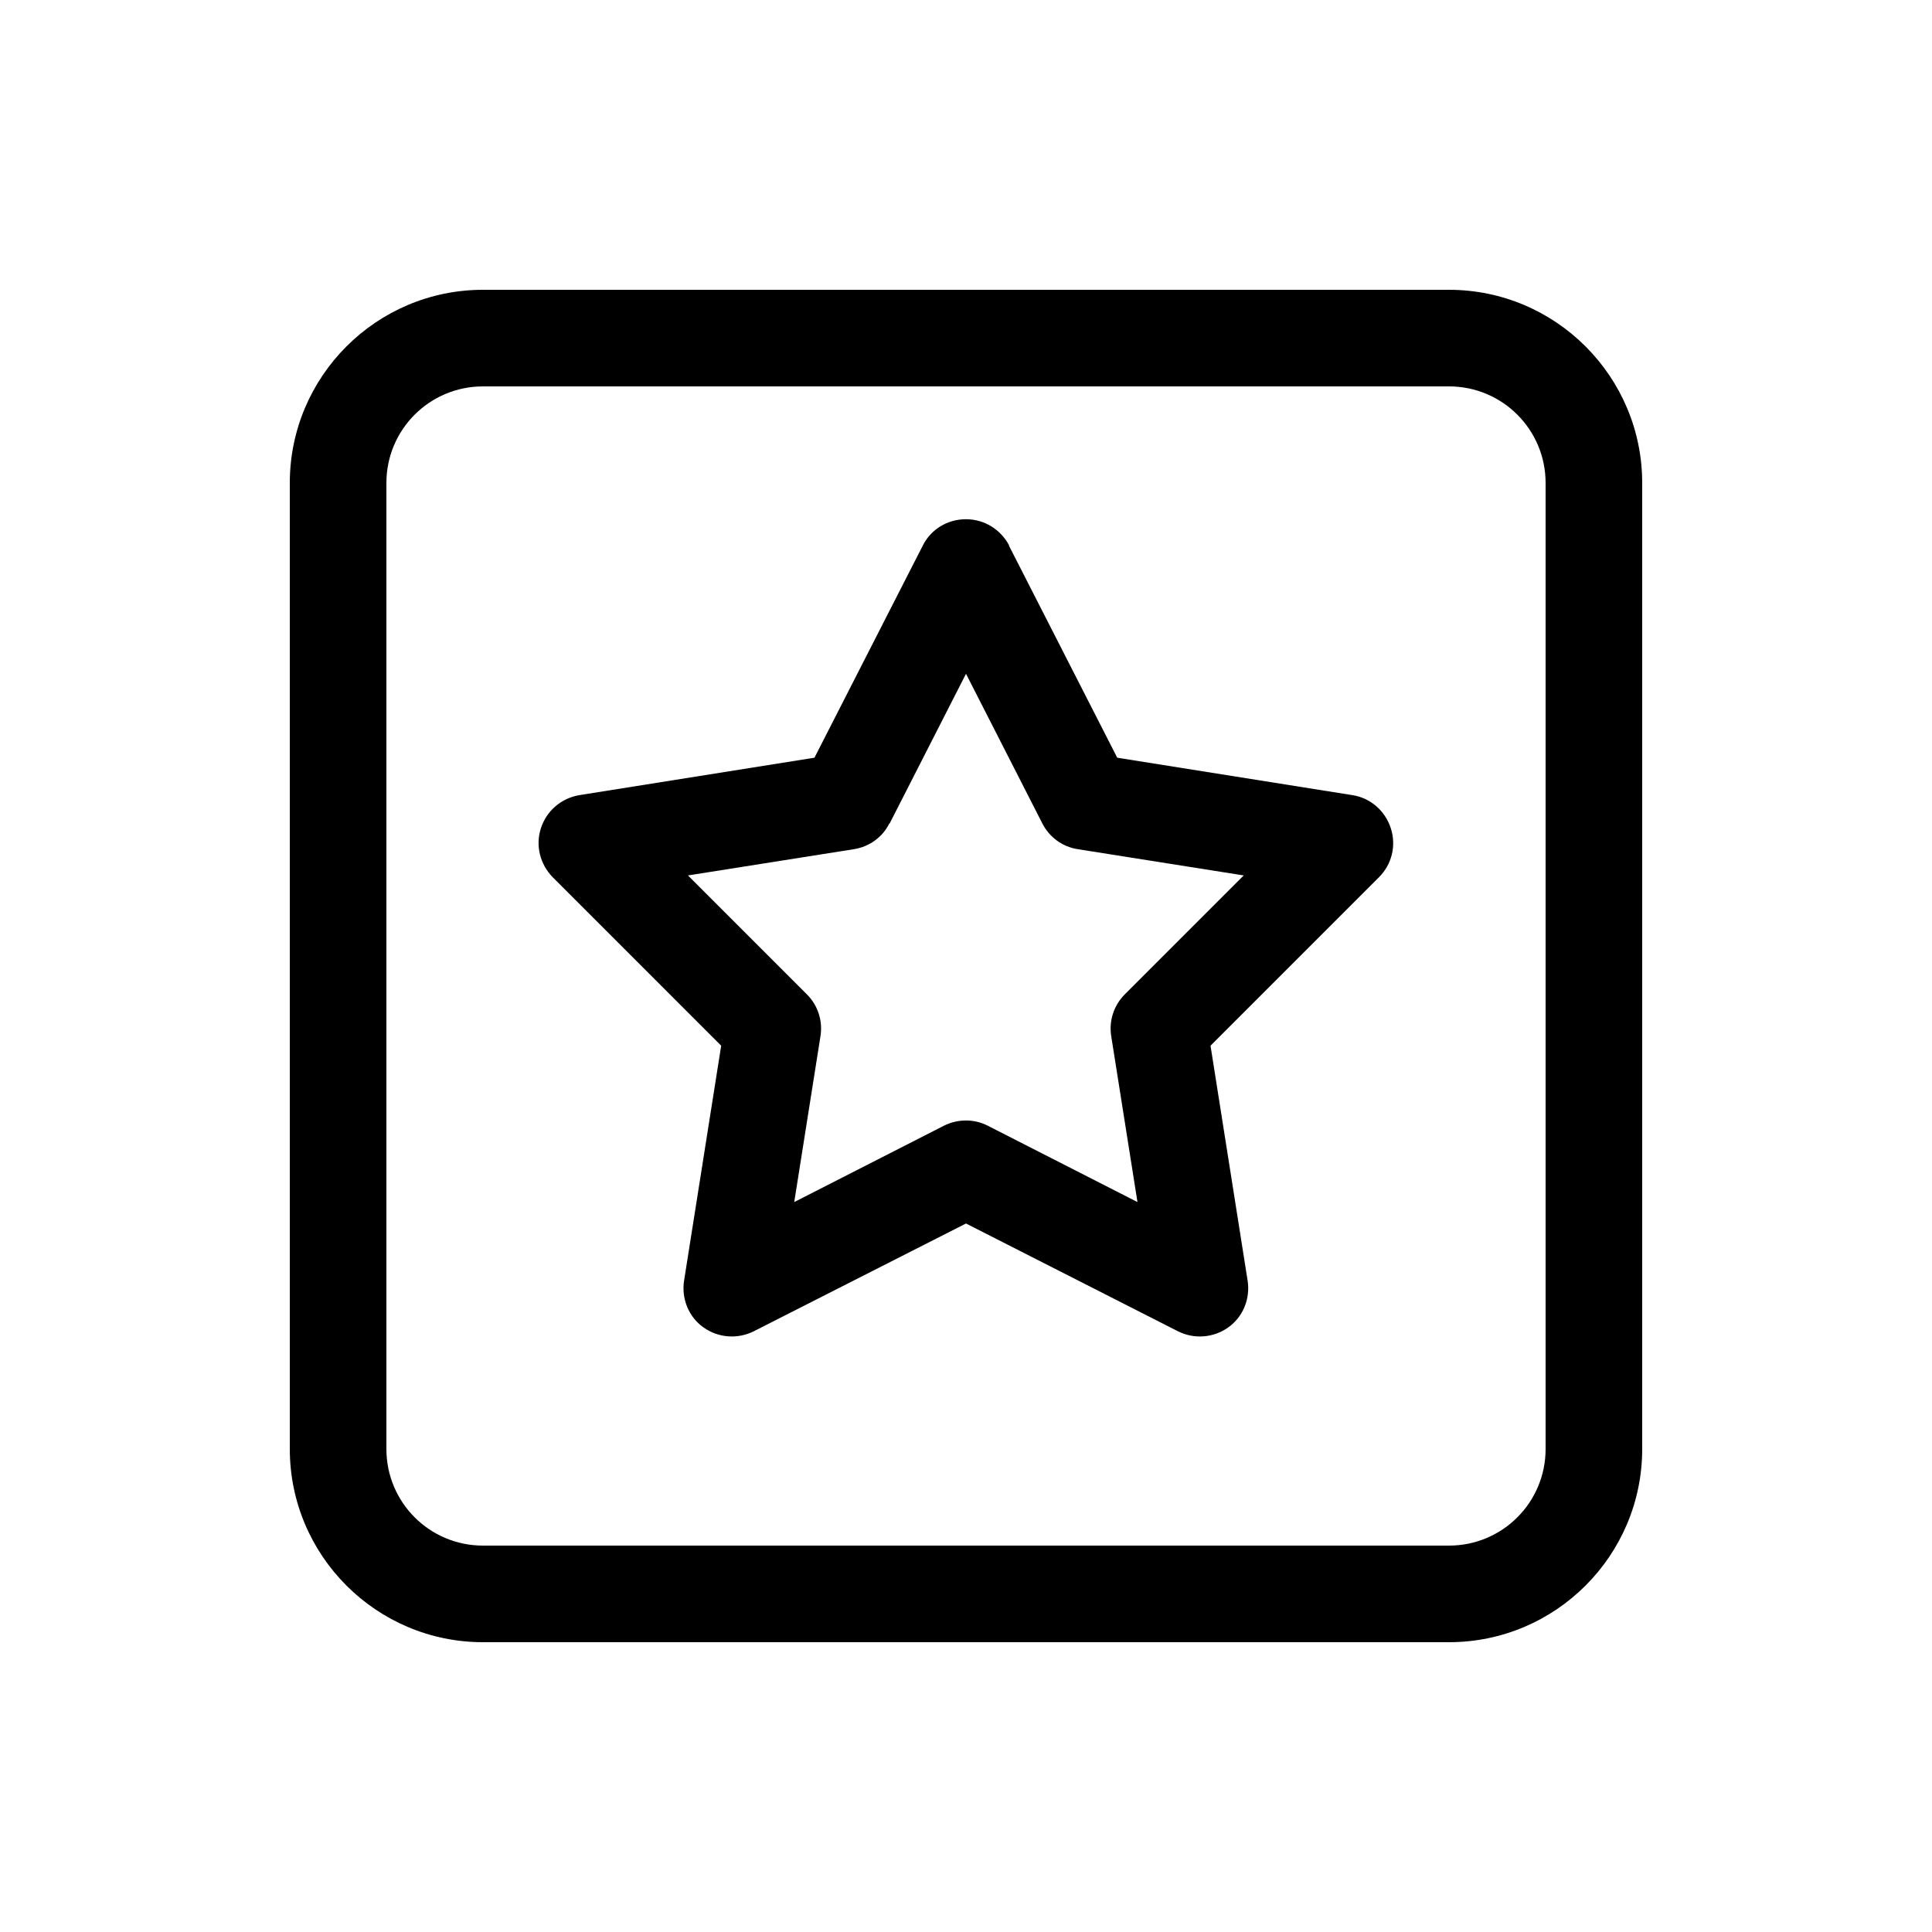 <svg xmlns="http://www.w3.org/2000/svg" viewBox="0 0 640 640"><!--! Font Awesome Pro 7.1.0 by @fontawesome - https://fontawesome.com License - https://fontawesome.com/license (Commercial License) Copyright 2025 Fonticons, Inc. --><path fill="currentColor" d="M160 128C142.3 128 128 142.3 128 160L128 480C128 497.7 142.3 512 160 512L480 512C497.7 512 512 497.7 512 480L512 160C512 142.3 497.7 128 480 128L160 128zM96 160C96 124.7 124.7 96 160 96L480 96C515.3 96 544 124.7 544 160L544 480C544 515.3 515.3 544 480 544L160 544C124.7 544 96 515.3 96 480L96 160zM334.2 180.7L370.1 251L448 263.4C453.9 264.3 458.8 268.5 460.7 274.3C462.6 280.1 461.1 286.3 456.8 290.6L401 346.4L413.3 424.3C414.2 430.2 411.8 436.2 406.9 439.7C402 443.2 395.6 443.7 390.2 441L320 405.3L249.7 441C244.3 443.7 237.9 443.2 233 439.7C228.1 436.2 225.7 430.2 226.6 424.3L238.9 346.4L183.1 290.6C178.9 286.3 177.3 280.1 179.2 274.3C181.1 268.5 186 264.4 191.9 263.4L269.8 251L305.7 180.7C308.4 175.3 313.9 172 320 172C326.1 172 331.5 175.4 334.3 180.7zM294.6 272.8C292.3 277.4 287.9 280.5 282.9 281.3L227.9 290L267.3 329.4C270.9 333 272.6 338.1 271.8 343.2L263.1 398.2L312.7 372.9C317.3 370.6 322.7 370.6 327.2 372.9L376.8 398.2L368.1 343.2C367.3 338.1 369 333 372.6 329.4L412 290L357 281.3C351.9 280.5 347.6 277.3 345.3 272.8L320 223.2L294.7 272.8z"/></svg>